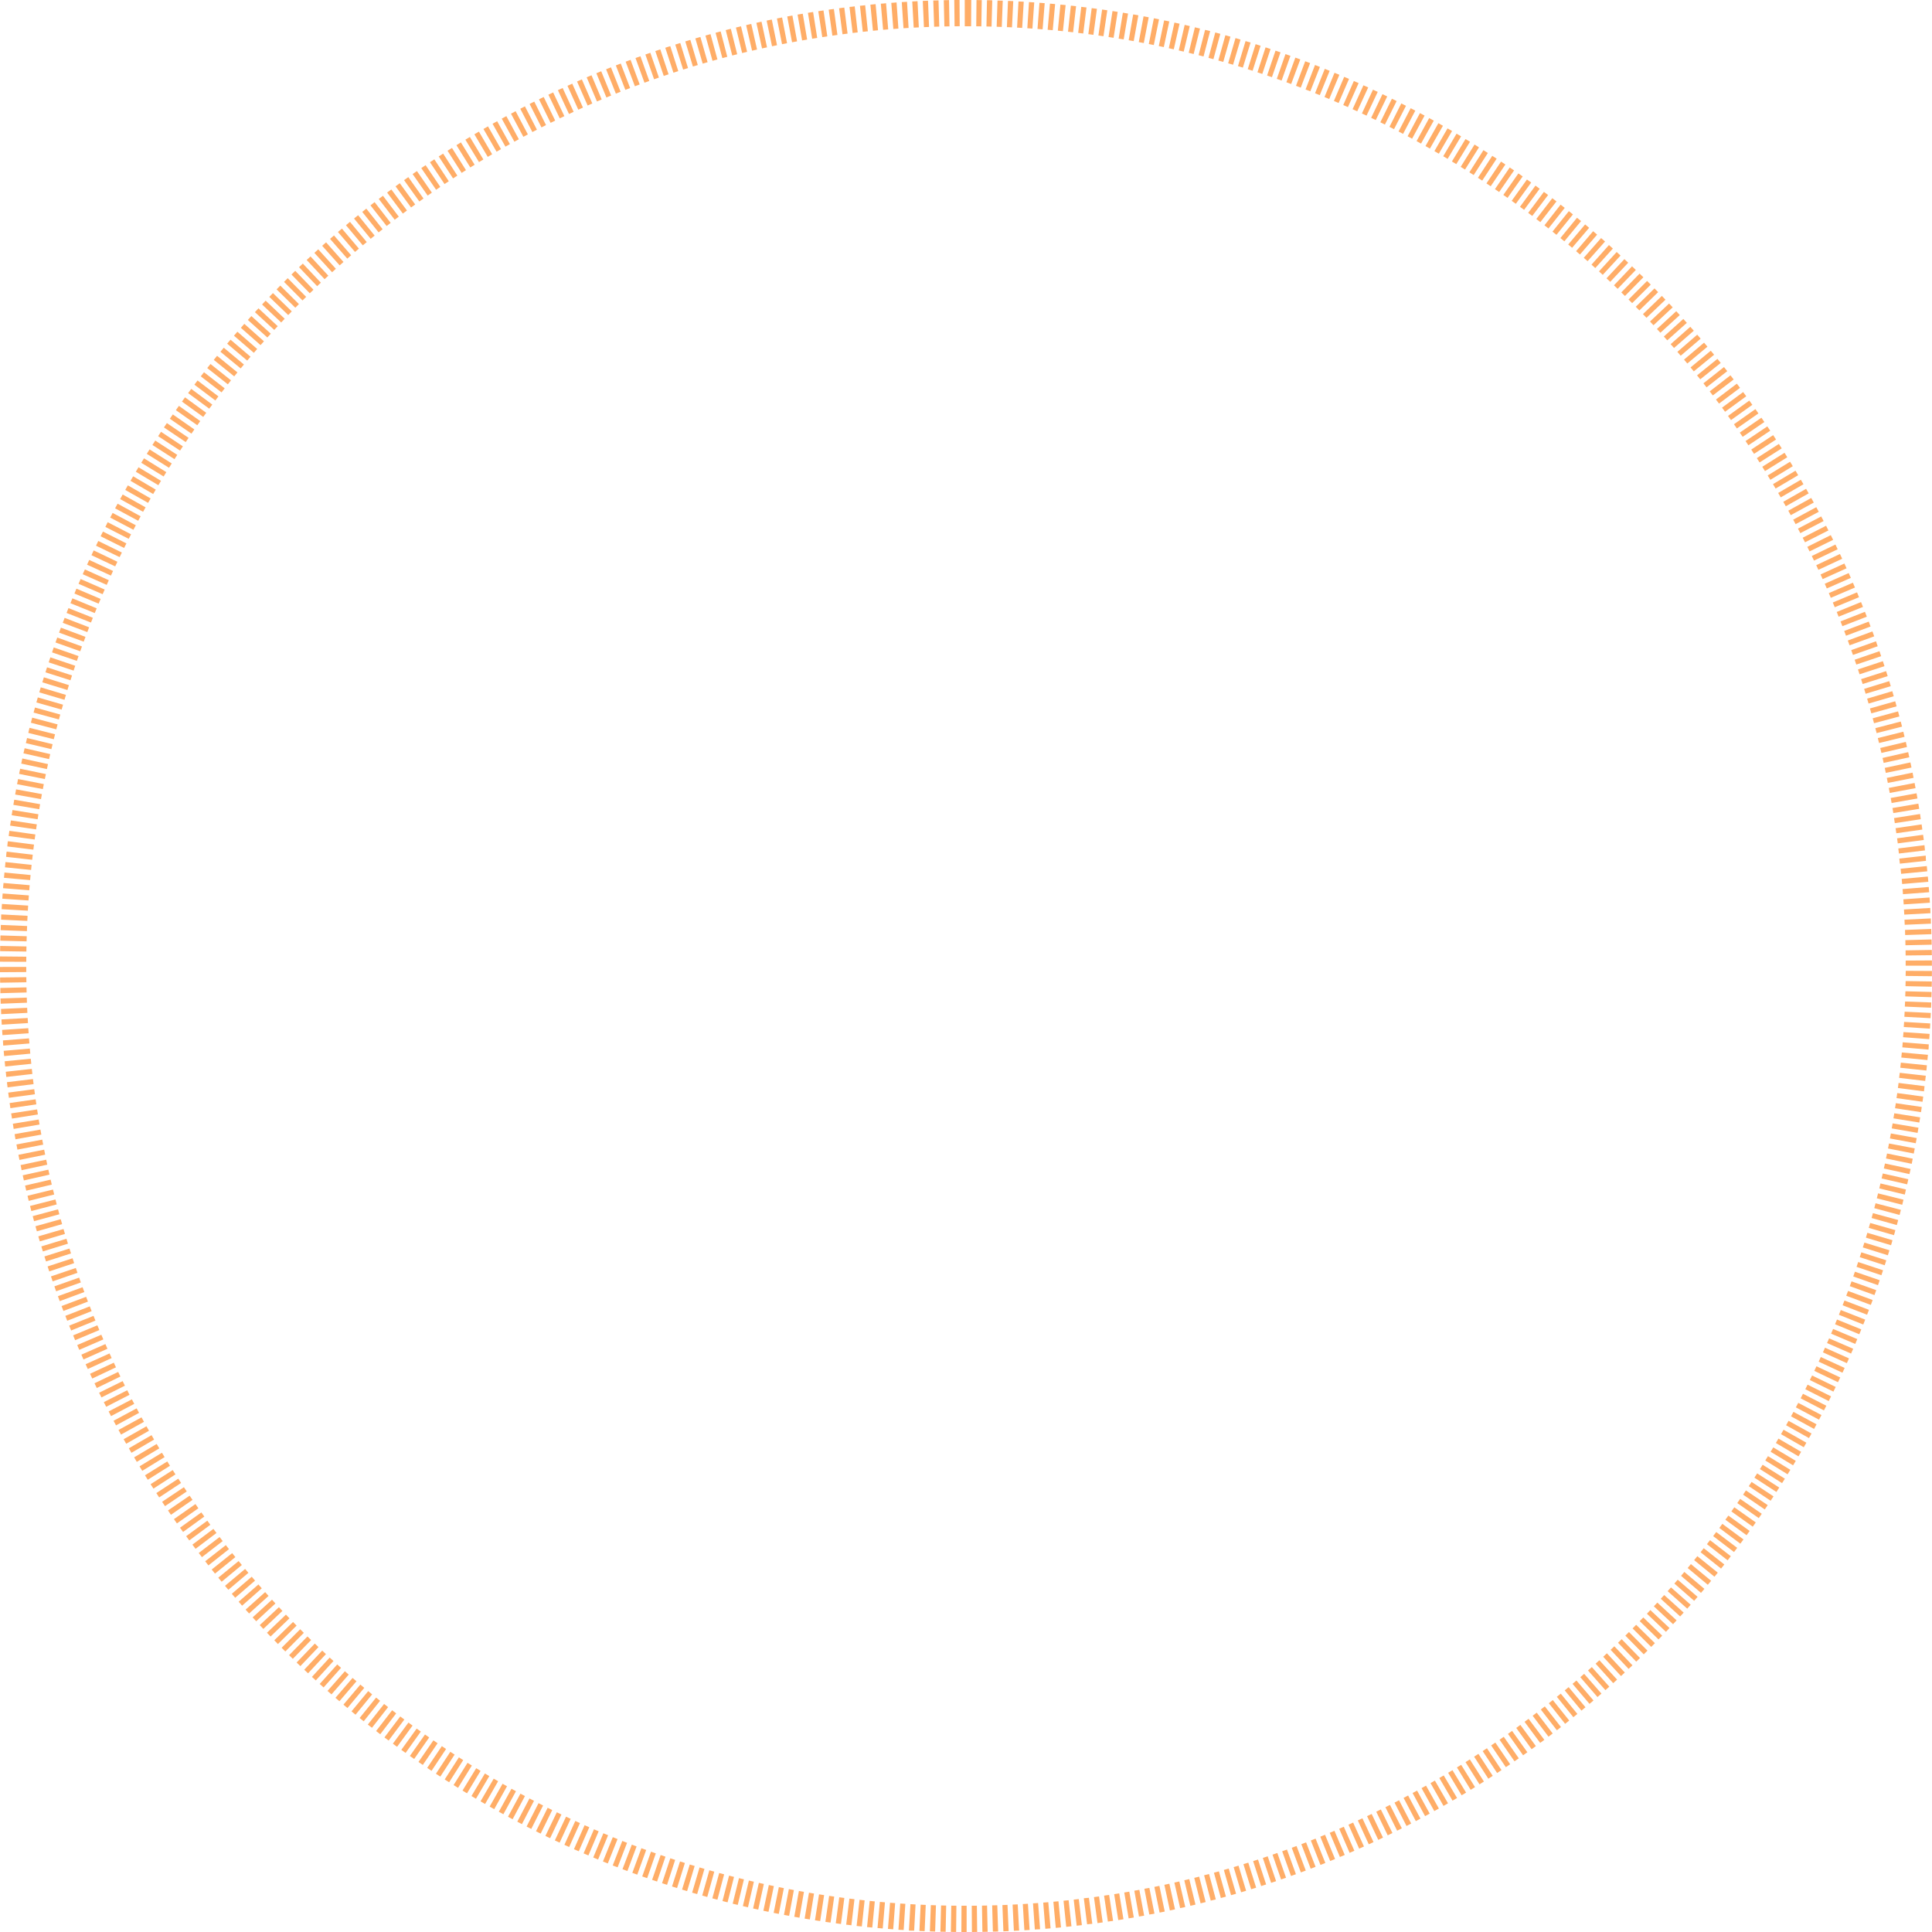 <svg xmlns="http://www.w3.org/2000/svg" width="368" height="368" viewBox="0 0 368 368">
  <path id="Outline" d="M184,0h.6l.4,0-.027,5L184,5V0Zm2,.011.859.011h.044l.1,0-.08,5-.973-.013Zm2,.032.113,0h.022l.078,0h.024l.067,0,.145,0h.192L189,.067l-.133,5-.973-.023ZM190,.1l.182.006.054,0L191,.131l-.187,5-.973-.034Zm2,.075.1,0h.052l.063,0L193,.216l-.241,4.994-.97-.044Zm2,.1.708.039.051,0L195,.323,194.7,5.315l-.973-.055L194,.267Zm2,.118.769.051.052,0,.176.012-.348,4.988-.97-.065Zm1.993.139.186.014.057,0,.755.059-.4,4.984-.972-.076Zm2,.161.09.008.051,0h0l.433.038h0l.068.006h0l.342.031-.456,4.979-.969-.086Zm1.99.182.492.048.042,0,.018,0,.284.029h.008l.051.005.033,0h.011l.056.006L202.46,5.94l-.969-.1Zm1.991.2.246.027h.013l.044,0,.691.077L204.4,6.149l-.967-.107Zm1.986.225h0l.791.1.032,0,.016,0,.15.019-.617,4.962-.965-.117Zm1.985.247.74.1.02,0,.04.005.193.026-.671,4.955-.965-.128Zm1.982.268.988.142L210.182,6.9l-.962-.138Zm1.978.29.37.057h0l.617.1-.779,4.939-.962-.149Zm1.977.312.955.159.031.005-.833,4.93-.959-.159Zm1.97.333.01,0,.033.006.027,0,.045.008.014,0,.055.01h0l.307.054h0l.059.01h0l.43.077-.886,4.921-.959-.17.859-4.926Zm1.97.355h.006l.035.007.758.143.183.035-.94,4.911-.955-.18Zm1.963.376.053.01.928.186-.993,4.9-.955-.191Zm1.962.4.322.067.012,0,.053.011.021,0,.04.009.031.007.027.006.043.009h0l.426.091-1.047,4.889-.952-.2,1.02-4.895Zm1.955.419.976.217-1.1,4.877-.949-.211Zm1.952.44.225.052.029.007h.006l.535.126.177.042-1.154,4.865-.947-.222Zm1.946.461.764.187.038.009.012,0,.156.039-1.207,4.852-.943-.232Zm1.941.483.288.073.019,0,.03.008.041.011.018,0,.051.013.013,0,.059.015h.005l.064.016h0l.063.016h.006l.041.01.267.069-1.26,4.839-.942-.243Zm1.936.5.344.092.022.006.037.01.028.008.033.009.034.009.028.008.038.01.026.007.043.012.021.006.311.084-1.313,4.825-.938-.253Zm1.929.525.424.119.539.152-1.366,4.81-.937-.263Zm1.925.547.117.034.006,0,.038.011.047.014h0l.748.219-1.418,4.795-.933-.273Zm1.917.567.225.068.024.007.031.009.038.012.023.007.045.014.019.006.052.016.011,0,.2.06.015,0,.05.015.017.005.049.015.015,0,.056.017.005,0,.084.026-1.471,4.779-.931-.284Zm1.913.589.84.266.113.036-1.523,4.762-.927-.294,1.5-4.771Zm1.9.609.165.054.785.259-1.575,4.745-.924-.3Zm1.9.63.189.064.027.009.029.01.045.015.01,0,.289.1h0l.016.005.338.116L242.272,14.7l-.921-.314,1.6-4.737Zm1.891.651.3.105.022.008.039.014.032.011.029.01.035.013.027.009.037.013.024.009.038.013.026.009.036.013.027.01.035.012.02.007.153.054.006,0,.058.021-1.679,4.71-.917-.324,1.653-4.719Zm1.884.672.129.047.04.014.012,0,.758.278L245.937,16l-.914-.334Zm1.876.692.025.009.029.011.021.008.588.222.04.015h0l.23.087-1.781,4.672-.909-.344Zm1.869.713.031.012.565.22.024.01.034.013.033.013.028.011.034.013.038.015.018.007.128.051-1.832,4.652-.906-.354Zm1.861.733.195.078.732.3-1.883,4.632-.9-.364Zm1.852.753.072.03.036.015.009,0,.806.336-1.934,4.611-.9-.374Zm1.845.774.361.154.008,0,.048.021.026.011.029.013.038.016.017.007.045.019.009,0,.05.022h0l.055.024.231.1-1.984,4.589-.894-.383,1.959-4.6Zm1.835.793h0l.009,0,.054.024.006,0,.627.277.029.013.023.01.164.073L256.747,20.4l-.89-.393Zm1.828.814.333.151.01,0,.022.01.043.019.012.005.052.024.01,0,.049.022.019.009.038.017.028.013.022.01.272.125L258.52,21.2l-.885-.4Zm1.817.833.81.379.007,0,.051.024.019.009.02.009-2.133,4.522-.881-.413,2.109-4.534Zm1.81.854.161.077.019.009.032.015.043.02.012.006.635.306-2.183,4.5q-.437-.212-.876-.422Zm1.8.873.339.167.487.242.017.009h0l.052.026-2.232,4.474-.872-.432Zm1.79.893.17.086.025.013.033.017.033.017.025.012.035.018.023.011.036.018.023.012.034.017.026.013.032.016.028.014.03.015.03.015.029.015.057.029.015.008.043.022.027.014.032.017.029.015.028.015.033.017.014.007-2.28,4.45q-.433-.222-.867-.441l2.256-4.462Zm1.78.912.561.292h0l.06.032h0l.262.138-2.329,4.425q-.43-.226-.862-.451Zm1.77.932.6.321.016.009.033.018.037.02.017.009.054.029h0l.124.067-2.377,4.4q-.428-.231-.857-.46Zm1.76.951.582.32,0,0,.29.16-2.425,4.373q-.425-.236-.852-.469l2.4-4.386Zm1.749.97.079.045.631.356.16.091L272.367,28.3q-.423-.241-.847-.479Zm1.739.989c.291.168.575.332.865.5l-2.519,4.319q-.42-.245-.841-.488l2.5-4.333Zm1.727,1.008.366.217.007,0,.026.015.462.275-2.566,4.291q-.418-.25-.837-.5l2.543-4.305Zm1.717,1.027.431.262L280,27l-2.612,4.263q-.415-.254-.831-.506l2.589-4.277Zm1.705,1.045.053.033h0l.05.031.02.013.032.02.23.143,0,0,.051.032.016.01.039.024.022.014.028.018.035.022.011.007.259.162-2.659,4.235q-.412-.259-.826-.515Zm1.694,1.064.149.1.693.443-2.7,4.205q-.409-.263-.82-.524l2.682-4.22Zm1.682,1.082h0q.418.272.835.547l-2.75,4.176q-.406-.268-.814-.533Zm1.671,1.1.207.138h0l.04.027.022.015.026.017.038.025.013.009.048.032.006,0,.429.289-2.8,4.146q-.4-.272-.808-.542Zm1.658,1.118.618.423h0l.034.023.028.019.015.01.129.089-2.84,4.115q-.4-.276-.8-.551Zm1.646,1.136.062.043.012.008.039.028.026.018.024.017.035.024.016.011.041.029.006,0,.559.393-2.884,4.084q-.4-.281-.8-.559Zm1.634,1.154,0,0q.4.289.807.58l-2.928,4.053q-.394-.285-.79-.568Zm1.621,1.172.515.377.014.01.038.028.019.014.034.025.022.016.031.023.023.017.029.021.025.019.031.023.02.015.005,0-2.972,4.021q-.391-.289-.784-.576l2.95-4.037Zm1.608,1.189.237.177.007,0,.047.036.007.005.052.039.023.017.03.023.024.018.029.022.022.016.035.026.013.01.047.035h0l.225.17-3.016,3.988q-.388-.293-.778-.585l2.994-4Zm1.6,1.206.489.375.012.009.035.027.021.016.027.021.029.022.022.017.042.032.006,0,.111.085L293.4,42.31q-.385-.3-.771-.593Zm1.582,1.223.022.017.017.014.014.011.733.576-3.1,3.922q-.381-.3-.765-.6Zm1.569,1.24.341.273h0l.044.036.006,0,.388.313-3.143,3.888q-.378-.306-.758-.61Zm1.555,1.257q.388.317.772.635l-3.185,3.854q-.375-.31-.752-.618Zm1.542,1.274.088.074.677.569L299.452,47.2q-.372-.314-.745-.626Zm1.528,1.291.671.576.088.076-3.268,3.784q-.368-.318-.738-.634Zm1.514,1.307.005,0q.359.314.717.629l.03.026L302.4,49.747q-.365-.322-.731-.642Zm1.5,1.324.218.2.526.473-3.349,3.713q-.361-.326-.724-.65l3.329-3.731ZM307.939,48l.236.215.008.008.041.038.01.009.042.038.006.005.047.043h0l.347.319-3.389,3.676q-.358-.33-.717-.658Zm1.471,1.356q.366.341.73.684l-3.428,3.64q-.354-.334-.71-.665Zm1.456,1.371c.229.218.448.427.675.646l.047.045-3.467,3.6q-.35-.337-.7-.673l3.448-3.621Zm1.441,1.387.015.015.024.023c.214.208.421.411.634.62l.042.041-3.506,3.565q-.347-.341-.7-.68Zm1.426,1.4.195.194.034.034h0l.144.144,0,0,.045.045,0,0,.04.04.011.011.033.033.017.017.02.02.161.162-3.545,3.527q-.343-.345-.688-.688Zm1.411,1.418.029.029.007.007.041.041.007.007.039.04.008.009.047.048.007.007.039.04.012.012.035.036.011.012.036.036.011.012.038.039.007.007.042.042.005.005.044.045,0,0,.047.048h0l.143.147.017.018.023.024-3.582,3.488q-.339-.349-.681-.7Zm1.4,1.433q.347.36.692.722l-3.62,3.449q-.336-.352-.673-.7Zm1.38,1.448.106.113.526.561.011.012.011.012.029.031-3.657,3.41q-.332-.356-.665-.71Zm1.364,1.463.2.222.01.011.017.018.407.444.038.042-3.693,3.37q-.328-.359-.658-.717Zm1.348,1.477q.335.371.668.744l-3.73,3.33q-.324-.363-.65-.724Zm1.332,1.492q.331.375.66.751l-3.766,3.29q-.32-.366-.642-.731l3.748-3.31Zm1.316,1.506.025.029.014.016.008.009.275.319.011.012.026.03.03.035.008.009.255.3-3.8,3.249q-.316-.37-.634-.738Zm1.3,1.52.141.167.027.032h0l.4.473.016.019.024.029.028.033.01.012-3.836,3.207q-.312-.373-.626-.745Zm1.283,1.534.112.136.008.01.015.018.031.037,0,0,.041.05h0l.424.516-3.87,3.166q-.308-.377-.618-.751Zm1.266,1.548.512.635.01.013.03.037.022.028.017.022.024.03.011.014-3.9,3.124q-.3-.38-.61-.758Zm1.25,1.562.187.236.011.014.023.029.024.03.013.017.033.042.006.008.039.05,0,0,.038.048.006.008.031.04.012.015.01.013.184.234-3.938,3.081q-.3-.383-.6-.764Zm1.232,1.575.376.488h0l.03.039.2.266-3.971,3.038q-.3-.386-.593-.771l3.954-3.06Zm1.216,1.589.12.158.017.023.019.025.029.038.006.008.336.447h0l.033.044.008.01.027.036.007.009-4,3q-.291-.389-.585-.777Zm1.2,1.6.157.213.026.036,0,0,.285.388.016.022.01.014.094.128-4.036,2.952q-.287-.393-.577-.784ZM333.2,76.3l0,0,.021.028.014.02.035.049h0q.256.355.51.711l-4.068,2.908q-.283-.4-.568-.79Zm1.163,1.627.142.2.005.008.03.042.012.016.024.034.018.026.019.028.024.034.014.02.023.033.034.049.017.024.019.028.018.026.02.028.019.027.018.026.02.029.016.023.027.038.008.012.047.068-4.1,2.864q-.279-.4-.559-.8Zm1.146,1.64.312.453.008.012.017.025.022.032.014.02.024.034.017.025.017.025.028.04,0,0,.1.153-4.13,2.819q-.274-.4-.551-.8Zm1.128,1.652.01.015.009.014.033.049v0l.037.055v0l.037.055v0l.031.046.01.014.016.024.354.529.015.023-4.16,2.774q-.27-.4-.542-.808Zm1.11,1.664.065.1.016.024.017.026.027.04.009.014.029.043.009.014h0l.375.574-4.19,2.729q-.266-.408-.533-.814Zm1.091,1.676q.271.42.539.842l-4.219,2.683q-.261-.41-.524-.819Zm1.073,1.688.032.051.178.285,0,.005.03.048.011.017.021.034.018.028.014.023.021.034.011.017.025.039.006.01.027.044.132.213-4.248,2.637q-.257-.413-.515-.825Zm1.055,1.7c.13.212.257.42.386.633l.134.221-4.276,2.591q-.252-.416-.506-.83ZM342,89.654l.073.122.006.01.02.034q.207.346.412.693l-4.3,2.544q-.248-.419-.5-.836Zm1.018,1.722c.14.24.28.482.419.722l.019.034h0l.062.108-4.332,2.5q-.243-.421-.488-.841l4.318-2.521Zm1,1.732q.215.377.428.756l.065.115-4.359,2.45q-.238-.424-.479-.847Zm.98,1.744q.242.437.483.875l-4.385,2.4q-.234-.426-.469-.851Zm.961,1.753c.16.3.315.584.473.881l-4.411,2.354q-.229-.429-.46-.857Zm.942,1.765.068.13,0,.006.026.05.009.017.019.036.015.029.012.022.021.04,0,0,.172.329h0l.025.048.008.016.018.034.023.045,0,0,.039.074-4.436,2.306q-.224-.432-.451-.862Zm.922,1.774.214.418.02.04,0,.006.172.34.044.087-4.461,2.258q-.22-.434-.442-.867Zm.9,1.785.012.025.014.027.01.02q.205.411.408.824l-4.486,2.209q-.215-.436-.432-.872l4.474-2.233Zm.883,1.794.151.311,0,.008.018.037.017.036h0l.243.507-4.51,2.16q-.21-.439-.422-.876Zm.864,1.8c.142.3.285.605.425.906l-4.533,2.11q-.205-.441-.413-.881Zm.844,1.813.032.07c.126.275.257.564.382.84l-4.556,2.061q-.2-.443-.4-.885Zm.824,1.822.088.2v0l.021.047.014.031.007.017q.137.31.274.62l-4.578,2.011q-.2-.446-.394-.89l4.567-2.036Zm.8,1.832.04.094,0,.005.018.043.013.029,0,.008q.16.37.318.741l-4.6,1.96q-.191-.447-.384-.893Zm.784,1.839.119.285,0,.006.02.049.007.016.018.043.007.017.018.044,0,.007.189.457-4.621,1.91q-.186-.45-.374-.9Zm.764,1.849.069.171.006.015.017.042.01.026.016.04.022.054.009.022.016.04.01.025.016.039.008.021.017.043.007.018.021.052,0,.006.126.314-4.641,1.859q-.181-.451-.364-.9Zm.743,1.856,0,.008c.107.272.215.548.321.821l.04.1-4.661,1.809q-.176-.454-.354-.906Zm.724,1.866.127.334.006.017,0,.012.021.055h0l.194.515-4.681,1.757q-.171-.455-.344-.909Zm.7,1.871q.139.375.276.751l.008.023.009.026.051.139-4.7,1.706q-.166-.457-.334-.913Zm.683,1.881.008.023.007.021.013.035.011.032.008.024.014.041,0,.012.024.068.014.04.007.02.017.048,0,.008.021.06v0l.18.51-4.718,1.654q-.161-.459-.324-.917Zm.661,1.887.066.193.013.039,0,.008.157.459.011.031.005.016.068.2-4.736,1.6q-.156-.461-.314-.92l4.727-1.628Zm.641,1.895.082.249.007.021.011.032q.107.324.213.649l-4.753,1.551q-.151-.463-.3-.924l4.745-1.577Zm.62,1.9.056.176.008.025.01.032c.077.241.152.478.228.72l-4.77,1.5q-.146-.464-.294-.927Zm.6,1.908q.089.289.177.578l.01.034,0,.014.1.332-4.786,1.446q-.141-.466-.284-.931Zm.579,1.915.018.062c.089.3.176.6.263.9l-4.8,1.394q-.135-.467-.273-.933Zm.557,1.92c.069.244.136.481.2.726l.066.238-4.817,1.341q-.131-.469-.264-.937Zm.537,1.928c.078.285.153.563.229.849l.012.046,0,.011.016.059-4.831,1.288q-.125-.47-.253-.938l4.824-1.314Zm.515,1.932q.126.484.25.969l-4.845,1.235q-.12-.472-.243-.942Zm.494,1.94.013.052,0,.014.01.041.007.027.009.037.007.028.009.038.005.021q.08.321.158.643l0,.012,0,.007.013.052-4.858,1.182q-.115-.472-.232-.943Zm.472,1.942q.064.27.127.54l0,.01.01.044.006.024.009.04.005.023.011.045,0,.01.055.238-4.871,1.129q-.11-.474-.222-.947Zm.452,1.95.054.239,0,.019.008.036c.051.227.1.454.151.681l-4.883,1.075q-.1-.475-.212-.949Zm.43,1.952v0l0,.02c.067.315.136.64.2.956l-4.894,1.022q-.1-.476-.2-.952Zm.409,1.958.044.215,0,.02,0,.023q.073.361.144.722l-4.905.968q-.094-.478-.191-.955l4.9-1Zm.387,1.962,0,.009.008.04,0,.02.01.05v.007l.081.426h0l.011.057,0,.013.009.046.01.051,0,.01.047.253-4.916.915q-.089-.478-.18-.955Zm.366,1.966q.089.492.175.986l-4.925.861q-.084-.48-.17-.959Zm.345,1.971q.083.492.164.986l-4.934.807q-.078-.48-.159-.959Zm.323,1.973.043.271,0,.026,0,.026.045.289,0,.01.007.043,0,.031,0,.026.009.056v.005l.032.206-4.943.753q-.073-.481-.149-.962l4.939-.78Zm.3,1.979.057.392.007.052v.007l.009.066v0l.01.069v0l.009.064,0,.011.007.052,0,.022,0,.016.033.234-4.951.7q-.068-.481-.139-.961Zm.28,1.978c.045.329.089.662.132.992l-4.958.646q-.063-.483-.128-.965Zm.259,1.985.034.273,0,.028,0,.024.027.222,0,.013,0,.038,0,.037,0,.022.007.061h0l.033.272-4.965.592q-.058-.483-.118-.965l4.962-.619Zm.237,1.984.007.058,0,.014.005.048,0,.026,0,.039.007.065,0,.017.006.05,0,.029,0,.038,0,.033,0,.032,0,.038,0,.027,0,.041,0,.02.018.164v.008l0,.044,0,.024,0,.036,0,.038,0,.025.007.061h0l0,.019-4.971.538q-.052-.484-.107-.967Zm.215,1.989,0,.028,0,.042v.005c.022.217.043.424.065.642v.014l0,.04.022.226-4.977.484q-.047-.485-.1-.969Zm.194,1.99c.03.327.06.668.089,1l-4.981.43q-.042-.485-.086-.969l4.979-.457Zm.172,1.992c.027.334.053.664.078,1l-4.986.376q-.037-.486-.076-.972Zm.151,2c.012.165.023.334.034.5s.022.332.033.5l-4.99.323q-.031-.485-.065-.97l4.988-.35Zm.129,1.995.014.235v.021l0,.028,0,.051v.01c.013.22.025.435.036.655l-4.993.269q-.026-.487-.055-.973Zm.108,2c.005.11.01.208.015.318v.027l0,.04v.032l0,.038v.028l0,.059v0c.007.153.013.3.02.451l-5,.215q-.021-.485-.044-.97l4.994-.242Zm.086,2c.013.332.024.667.035,1l-5,.162q-.016-.487-.034-.973l5-.189Zm.065,2c.007.253.013.5.019.751q0,.124.006.249l-5,.108q-.011-.487-.024-.973l5-.135Zm.043,2q.008.5.014,1l-5,.055q-.005-.487-.013-.973Zm.022,2c0,.334,0,.667,0,1l-5,0q0-.488,0-.975l5-.028Zm-5,1.979,5,.025c0,.05,0,.109,0,.159,0,.008,0,.016,0,.025v.017q0,.4-.007.8l-5-.052Q363,185.4,363,184.917Zm-.02,1.948,5,.078v.082q-.005.325-.012.65v.044q0,.111,0,.222l-5-.105Q362.97,187.351,362.978,186.864Zm-.041,1.944,5,.132q-.011.405-.023.81v.048l0,.143-5-.159Q362.924,189.3,362.937,188.808Zm-.062,1.948,5,.185c-.009.246-.019.489-.029.735q-.005.132-.011.264l-5-.212Q362.857,191.242,362.875,190.756Zm-.082,1.942,4.994.239q-.022.466-.047.932v.016l0,.034v.018l-4.993-.266Q362.769,193.185,362.792,192.7Zm-.1,1.946,4.991.293-.006.1,0,.037v.015q-.025.422-.052.843l-4.99-.319Q362.66,195.13,362.689,194.644Zm-.124,1.941,4.988.346,0,.052v.026q-.025.361-.052.722l-.015.2-4.986-.373Q362.531,197.07,362.565,196.585Zm-.145,1.941,4.984.4c-.009.109-.017.209-.026.318l0,.037,0,.025,0,.048v.017l0,.048v.017l0,.049v.012l-.015.173v0l-.021.249-4.982-.427Q362.38,199.012,362.419,198.526Zm-.166,1.939,4.979.454q-.045.5-.093.994l-4.977-.481Q362.209,200.949,362.253,200.465Zm-.187,1.936,4.974.508q-.051.5-.1,1l-4.971-.535Q362.017,202.886,362.066,202.4Zm-.208,1.936,4.968.562-.028.243c-.028.247-.058.5-.087.749l-4.965-.589Q361.8,204.82,361.858,204.337Zm-.229,1.93,4.962.616-.041.329,0,.022,0,.036-.005.041,0,.017-.007.052h0l-.019.147-.006.05v0l-.038.295-4.959-.642Q361.569,206.751,361.629,206.267Zm-.25,1.932,4.955.669-.015.11,0,.027,0,.02c-.037.275-.077.559-.115.833l-4.951-.7Q361.314,208.681,361.379,208.2Zm-.271,1.925,4.947.723,0,.013,0,.031-.009.058h0c-.044.3-.087.589-.132.887l-4.943-.75Q361.038,210.606,361.108,210.124Zm-.292,1.925,4.939.777q-.078.494-.158.988l-4.935-.8Q360.74,212.53,360.816,212.049Zm-.313,1.92,4.93.831q-.083.493-.169.985l-4.926-.858Q360.422,214.448,360.5,213.968Zm-.334,1.917,4.921.885-.014.079,0,.019-.007.038-.008.044,0,.01q-.055.3-.111.607l-.035.187-4.916-.911Q360.083,216.364,360.169,215.885Zm-.355,1.913,4.911.938c-.036.188-.074.386-.111.573l-.007.034,0,.012-.071.361-4.906-.965Q359.723,218.275,359.815,217.8Zm-.375,1.908,4.9.992-.087.428v0l-.012.057v.006l-.011.056v.007l-.011.055,0,.01-.011.052-.064.307-4.9-1.019Q359.343,220.184,359.439,219.706Zm-.4,1.905,4.889,1.045q-.082.382-.165.764l-.009.042h0l-.037.17-4.884-1.072Q358.941,222.087,359.043,221.612Zm-.417,1.9,4.878,1.1c-.071.314-.143.631-.215.943v0l-.007.03-4.872-1.126Q358.519,223.986,358.626,223.51Zm-.438,1.9,4.865,1.152-.085.358,0,.01-.011.046,0,.02-.01.041-.006.024-.01.042,0,.018-.012.049h0l-.088.363-4.859-1.179Q358.076,225.88,358.188,225.407Zm-.458,1.889,4.853,1.205c-.06.242-.119.477-.18.719l0,.007,0,.016-.058.228-4.846-1.232Q357.612,227.769,357.73,227.3Zm-.48,1.887,4.839,1.258-.131.5-.006.024-.009.034-.011.042,0,.013-.073.275-.007.026,0,.018-.01.037L357,230.123Q357.128,229.654,357.25,229.183Zm-.5,1.879,4.825,1.311-.135.5v0l-.018.065v0l-.11.4L356.493,232Q356.623,231.531,356.75,231.062Zm-.521,1.875,4.81,1.364-.067.237,0,.009-.012.044-.012.042,0,.015c-.058.2-.117.41-.177.614l-4.8-1.39Q356.1,233.4,356.23,232.937Zm-.541,1.868,4.8,1.417-.054.184-.013.044,0,.016-.016.055v0l-.017.059h0l-.018.059v0l-.017.058,0,.008-.015.051-.126.42-4.787-1.443Q355.551,235.271,355.689,234.805Zm-.561,1.863,4.779,1.469q-.147.478-.3.955l-4.771-1.5Q354.984,237.133,355.128,236.668Zm-.582,1.856,4.763,1.521-.044.138-.011.034,0,.012q-.123.383-.247.766l-4.755-1.547Q354.4,238.987,354.546,238.524Zm-.6,1.849,4.746,1.573q-.157.475-.317.949l-4.737-1.6Q353.791,240.835,353.944,240.373Zm-.622,1.844,4.728,1.625-.04.118c-.094.272-.192.555-.287.827L353,243.135Q353.163,242.677,353.321,242.217Zm-.642,1.835,4.71,1.677-.051.143,0,.011-.013.038-.161.449-.006.018-.01.029-.092.255-4.7-1.7Q352.516,244.511,352.679,244.052Zm-.663,1.83,4.692,1.729-.011.03q-.12.324-.24.648l-.1.259-4.682-1.754Q351.848,246.338,352.016,245.882Zm-.682,1.821,4.672,1.78-.022.058h0l-.018.047-.011.03-.009.025c-.1.262-.2.511-.3.773l-4.663-1.805Q351.161,248.157,351.334,247.7Zm-.7,1.815,4.653,1.831-.053.136c-.105.267-.209.528-.315.794l-4.643-1.856Q350.453,249.97,350.632,249.518Zm-.722,1.806,4.632,1.882-.032.078-.01.025-.01.024q-.163.4-.328.8l-4.622-1.907Q349.727,251.774,349.91,251.323Zm-.742,1.8,4.612,1.932q-.193.461-.389.921l-4.6-1.957Q348.979,253.571,349.167,253.122Zm-.761,1.79,4.59,1.983q-.2.459-.4.917l-4.579-2.008Q348.213,255.358,348.406,254.912Zm-.781,1.782,4.568,2.033-.1.231,0,.008-.023.052-.012.026-.015.033-.014.031-.013.03-.014.031-.012.027-.016.035-.011.024-.016.036-.01.022-.019.042,0,0-.127.282-4.557-2.058Q347.427,257.138,347.625,256.694Zm-.8,1.773,4.546,2.082-.13.284h0q-.144.312-.288.623l-4.534-2.107Q346.622,258.908,346.824,258.467Zm-.82,1.764,4.523,2.132q-.213.453-.429.9l-4.511-2.157Q345.8,260.671,346,260.231Zm-.839,1.755,4.5,2.181-.026.053-.02.04-.007.015-.089.182-.011.023-.015.031-.023.046,0,0-.247.5-4.487-2.206Q344.953,262.424,345.165,261.986Zm-.858,1.746,4.475,2.23-.183.367-.007.014-.016.032-.156.311,0,.006-.018.036-.065.129-4.463-2.255Q344.09,264.167,344.307,263.732Zm-.877,1.737,4.45,2.279q-.17.332-.341.662l-.006.013-.019.037-.025.049h0l-.066.126-4.438-2.3Q343.208,265.9,343.43,265.468Zm-.9,1.726,4.425,2.327-.005.01-.024.045h0q-.218.415-.439.828l-4.413-2.351Q342.307,267.625,342.534,267.195Zm-.915,1.717,4.4,2.375-.268.494,0,.005-.024.045-.182.334-4.387-2.4Q341.388,269.34,341.619,268.912Zm-.933,1.706,4.374,2.423-.151.272,0,0-.028.05,0,.007-.027.049v0l-.274.49-4.36-2.447Q340.45,271.044,340.685,270.618Zm-.952,1.7,4.347,2.471-.075.132-.008.014-.019.033-.019.033-.009.016-.025.043,0,0-.06.106-.28.488-4.333-2.494Q339.493,272.739,339.733,272.316Zm-.97,1.686,4.32,2.518q-.252.432-.506.863l-4.306-2.541Q338.518,274.422,338.763,274Zm-.989,1.676,4.292,2.565-.236.393-.006.01-.024.039-.019.031-.01.017-.211.35-.01.016-4.278-2.588Q337.524,276.1,337.774,275.677Zm-1.007,1.665,4.264,2.611-.1.157-.282.457-.146.237-4.25-2.634Q336.513,277.757,336.767,277.342ZM335.742,279l4.235,2.657-.394.625-.008.012-.013.021-.119.187-4.221-2.68Q335.483,279.408,335.742,279Zm-1.043,1.642,4.206,2.7-.367.569-.007.011-.023.036-.013.02-.023.035-.012.018-.026.04-.007.011-.065.1-4.192-2.726Q334.436,281.048,334.7,280.638Zm-1.061,1.631,4.177,2.749-.081.123-.012.017-.021.032-.018.027-.015.022-.024.036-.008.012-.028.042,0,0-.344.518-4.162-2.771Q333.37,282.676,333.638,282.27Zm-1.078,1.62,4.147,2.794-.417.617-.008.012-.023.034-.03.044,0,0-.081.118-4.131-2.816Q332.288,284.293,332.559,283.889Zm-1.1,1.608,4.116,2.839-.25.362-.32.46-4.1-2.861Q331.187,285.9,331.463,285.5Zm-1.113,1.6,4.085,2.883-.072.1,0,.005-.03.042-.237.334h0l-.038.054,0,0-.2.274-4.069-2.905Q330.07,287.49,330.35,287.093Zm-1.13,1.583,4.054,2.927c-.2.271-.391.539-.588.809l-4.038-2.949Q328.935,289.071,329.22,288.676Zm-1.148,1.572,4.022,2.971-.117.158-.035.047v0l-.443.6-4.005-2.993Q327.783,290.639,328.072,290.248Zm-1.164,1.559,3.989,3.014-.01.013-.133.175-.01.013-.018.023-.026.034-.008.011-.4.527-3.973-3.036Q326.614,292.195,326.907,291.806Zm-1.182,1.546,3.956,3.057-.2.263,0,0-.038.049-.007.008-.038.049v0l-.324.416-3.94-3.079Q325.428,293.738,325.726,293.353Zm-1.2,1.533,3.923,3.1-.385.486-.237.3-3.906-3.121Q324.226,295.268,324.528,294.886Zm-1.215,1.52,3.889,3.142-.211.26-.008.01-.027.033-.027.033-.006.007-.344.423-.008.01-3.872-3.163Q323.007,296.785,323.313,296.406Zm-1.231,1.507,3.855,3.184c-.19.231-.378.457-.57.686l0,0-.041.049,0,0-.022.027-3.838-3.2Q321.772,298.288,322.082,297.913Zm-1.247,1.494,3.82,3.226-.007.009-.15.178-.006.007-.033.039-.01.011-.029.034-.017.02-.023.027-.031.036-.008.009-.335.393-3.8-3.246Q320.521,299.779,320.834,299.407Zm-1.263,1.48,3.785,3.267q-.327.379-.655.755l-3.768-3.287Q319.253,301.255,319.571,300.887Zm-1.279,1.466,3.75,3.307q-.309.35-.619.7l0,0-.038.043,0,0-3.732-3.328Q317.97,302.718,318.292,302.353Zm-1.3,1.452,3.714,3.348-.045.05-.014.015-.03.033-.02.022-.023.025-.022.024-.024.026-.02.022-.025.027-.019.022-.027.029-.017.019-.029.032-.016.017-.034.038-.009.01-.044.048h0l-.045.05-.012.014-.031.034-.024.027-.019.02-.029.032-.013.014-.036.039,0,0-.04.044-3.7-3.368Q316.671,304.167,317,303.806Zm-1.311,1.438,3.677,3.388-.5.546-.006.006-.022.023-.029.031-.007.007-.112.12-3.659-3.407Q315.356,305.6,315.686,305.244Zm-1.326,1.424L318,310.1l-.019.02-.029.031,0,0-.4.428-.231.244-3.622-3.447Q314.026,307.023,314.36,306.668Zm-1.341,1.41,3.6,3.466-.481.5-.017.017-.026.026-.173.178-3.585-3.486Q312.681,308.429,313.018,308.078Zm-1.357,1.4,3.566,3.5-.21.213-.493.5-3.547-3.524Q311.321,309.82,311.662,309.473Zm-1.372,1.38,3.528,3.543q-.354.353-.711.7l-3.509-3.562Q309.945,311.2,310.29,310.854Zm-1.386,1.366,3.489,3.581-.484.469-.012.011-.013.013-.039.038h0l-.1.094,0,0-.042.041-.012.011-.015.014-3.47-3.6Q308.555,312.559,308.9,312.219Zm-1.4,1.35,3.45,3.619-.177.169-.009.008-.029.028-.032.031-.009.009-.3.28-.009.008-.038.036-.014.013-.039.036-.006.006-.068.064-3.431-3.637Q307.15,313.905,307.5,313.57Zm-1.416,1.335,3.411,3.656-.136.126,0,0-.038.036-.013.012-.031.029-.02.019-.025.024-.027.026-.019.018-.033.031-.015.014-.047.044h0l-.151.14,0,0-.171.158-3.391-3.674Q305.731,315.237,306.087,314.9Zm-1.43,1.32,3.371,3.692c-.234.213-.473.431-.708.643l-.032.029-3.351-3.711Q304.3,316.553,304.657,316.225Zm-1.444,1.3,3.331,3.729-.108.1h0l-.048.043-.007.006-.045.04-.006.006-.045.04-.006.005-.41.364h0l-.047.041-.008.007-.016.014-3.311-3.747Q302.85,317.853,303.213,317.529Zm-1.458,1.289,3.291,3.764c-.247.216-.507.442-.755.656l-3.27-3.782Q301.388,319.138,301.754,318.818Zm-1.472,1.273,3.25,3.8-.444.378-.318.27-3.229-3.817Q299.913,320.407,300.282,320.091Zm-1.486,1.257,3.209,3.835q-.383.321-.769.64l-3.188-3.852Q298.424,321.66,298.8,321.347Zm-1.5,1.241,3.167,3.869-.1.078h0l-.046.037,0,0-.043.035-.008.006-.042.035,0,0-.045.036,0,0-.043.035-.014.011-.035.029-.389.316-3.146-3.886Q296.921,322.9,297.3,322.588Zm-1.513,1.224,3.125,3.9-.117.094-.007.005-.046.037-.007.006-.046.036-.008.007-.552.438-3.1-3.92Q295.405,324.116,295.785,323.812Zm-1.526,1.208,3.082,3.937-.72.561,0,0-.036.028-.026.02h0l-3.061-3.953Q293.877,325.32,294.26,325.02Zm-1.539,1.191,3.04,3.97-.063.048-.027.021-.016.012-.69.525-3.018-3.986Q292.335,326.507,292.721,326.212Zm-1.551,1.175,3,4-.184.138,0,0-.039.029-.02.015-.014.011-.288.214,0,0-.047.035-.006,0-.046.034,0,0-.148.11-2.975-4.019Q290.78,327.678,291.17,327.386Zm-1.564,1.158,2.953,4.035-.132.1-.007.005-.037.027-.022.016-.016.012-.235.171-.008.006-.034.025-.028.02-.015.011-.274.2-2.931-4.051Q289.213,328.831,289.606,328.544Zm-1.577,1.141,2.909,4.067-.138.1,0,0-.042.03-.016.012-.032.023-.055.039-.018.013-.029.021-.025.018-.024.017-.031.022-.02.015-.039.028-.009.007-.331.234-2.887-4.082Q287.634,329.968,288.029,329.685Zm-1.588,1.123,2.865,4.1-.535.373-.02.014-.018.012-.248.171-2.843-4.113Q286.042,331.087,286.441,330.808Zm-1.6,1.106,2.82,4.129-.095.065h0l-.112.076-.022.015-.03.021-.037.025-.014.009-.044.03-.007,0-.049.033h0l-.413.28-2.8-4.144Q284.438,332.189,284.84,331.915ZM283.227,333,286,337.162c-.278.186-.554.369-.833.553l-2.753-4.174Q282.823,333.273,283.227,333Zm-1.625,1.071,2.73,4.189q-.419.273-.839.544l-2.707-4.2Q281.2,334.34,281.6,334.075Zm-1.635,1.053,2.684,4.218c-.273.174-.543.344-.816.517l-.014.009-.014.009-2.661-4.233Q279.557,335.389,279.967,335.128Zm-1.647,1.036,2.638,4.247-.244.151,0,0-.056.035h0l-.292.18-.008,0-.052.032,0,0-.053.033-.006,0-.054.033,0,0-.053.033-.006,0-.012.007-2.615-4.261Q277.907,336.42,278.32,336.164Zm-1.658,1.018,2.592,4.276-.1.063-.006,0-.044.026-.02.012-.033.02-.028.017-.027.017-.033.02-.024.014-.055.033-.02.012-.037.022-.022.013-.035.021-.021.013-.037.022-.018.011-.045.027-.008,0-.238.143-2.569-4.29Q276.246,337.433,276.662,337.181Zm-1.669,1,2.545,4.3-.028.017-.007,0-.036.021-.791.465-2.522-4.317Q274.574,338.429,274.992,338.181Zm-1.68.981,2.5,4.331-.455.261-.021.012-.025.015-.039.023,0,0-.245.14-.036.021,0,0-.039.022-2.475-4.345Q272.891,339.405,273.312,339.162Zm-1.691.963,2.451,4.358-.138.078-.511.285-.225.125-2.427-4.371Q271.2,340.364,271.622,340.125Zm-1.7.945,2.4,4.384c-.295.162-.582.318-.878.478l-2.38-4.4ZM268.21,342l2.356,4.41q-.441.236-.884.469l-2.332-4.423Q267.781,342.225,268.21,342Zm-1.721.907,2.307,4.436-.02.011-.035.018h0l-.326.169-.011.005-.04.021-.023.012-.032.017-.028.015-.029.015-.032.017-.027.014-.026.013-.036.018h0l-.222.114-2.283-4.448Zm-1.73.888,2.259,4.461-.012.006-.881.443-2.235-4.473Zm-1.741.87,2.21,4.485-.561.275h0l-.337.164-2.186-4.5Q262.581,344.876,263.017,344.661Zm-1.749.85,2.161,4.509-.9.43-2.136-4.521Zm-1.76.832,2.112,4.532-.3.14-.021.01-.029.013-.043.02,0,0-.443.2-.023.01-.024.011-.019.009-2.087-4.544Zm-1.767.812,2.062,4.555-.283.128-.63.282-2.037-4.566Zm-1.777.793,2.012,4.577-.2.089-.03.013-.008,0-.056.025,0,0-.125.055h0l-.062.027h0l-.052.023-.018.008-.032.014-.322.14-1.987-4.588Zm-1.784.773,1.962,4.6-.191.081-.025.01-.021.009-.684.289-1.937-4.61Zm-1.794.754,1.912,4.62-.787.324-.138.056-1.886-4.631Zm-1.8.734,1.861,4.641-.225.09-.013.005-.043.017-.019.008-.042.017-.017.007-.047.019h0l-.4.159-.016.006-.032.012-.074.029-1.836-4.651Zm-1.81.714,1.81,4.661-.583.225h0l-.058.022h0l-.056.022-.012,0-.046.017-.177.068-1.784-4.671Zm-1.817.694,1.759,4.68-.315.118-.029.011-.016.006-.577.214-1.733-4.69Zm-1.824.674,1.708,4.7-.351.127h0l-.054.019-.007,0-.055.02h0l-.47.169-1.682-4.709Zm-1.832.654,1.656,4.718-.944.328-1.63-4.727Zm-1.838.634,1.6,4.736-.948.318-1.578-4.744Zm-1.847.614,1.552,4.753-.019.006-.023.007-.034.011-.037.012-.015,0-.662.214-.161.052-1.526-4.761Zm-1.851.593,1.5,4.77-.416.13-.535.166h0l-1.474-4.778Zm-1.86.574,1.448,4.786-.357.108h0l-.416.124h0l-.047.014-.033.01-.019.006-.081.024-1.421-4.794Zm-1.864.553,1.4,4.8-.449.13h0l-.048.014-.035.01-.01,0-.415.119-1.369-4.809Zm-1.872.533,1.342,4.816-.5.137-.034.009-.019.005-.415.114-1.316-4.824Zm-1.876.512,1.29,4.831-.148.039-.012,0-.048.013-.023.006-.042.011-.023.006-.052.014-.013,0-.065.017-.014,0-.052.014-.019,0-.048.013-.017,0-.049.013-.02.005-.043.011-.026.007-.029.008-.223.058-1.263-4.838Zm-1.882.492,1.237,4.845-.1.026-.04.01h0l-.824.208-1.21-4.851Zm-1.887.471,1.184,4.858-.607.147h0l-.051.012-.017,0-.039.009-.035.008-.023.006-.2.048-1.157-4.864Zm-1.892.45,1.13,4.871-.24.055-.009,0-.047.011-.026.006-.035.008-.047.011-.015,0-.2.046-.021,0-.041.009-.036.008-.021,0-.236.054-1.1-4.877Zm-1.9.43,1.077,4.883-.695.152h-.005l-.049.011-.041.009h-.005l-.181.039-1.05-4.888Zm-1.9.408,1.023,4.894-.98.2-1-4.9Zm-1.908.388.97,4.9-.453.089-.041.008-.02,0-.049.009-.017,0-.051.01-.019,0-.047.009-.022,0-.039.008-.033.006-.016,0-.172.033-.943-4.91Zm-1.909.367.916,4.915-.408.076-.026,0-.034.006-.032.006-.035.006-.032.006-.033.006-.032.006-.035.006-.029.005-.036.007-.03.006-.037.007-.063.012h-.007l-.063.011h-.007l-.043.008-.89-4.92Zm-1.916.346.863,4.925-.121.021-.014,0-.039.007-.811.139-.836-4.93Zm-1.917.325.809,4.934-.68.11-.308.049-.782-4.938Zm-1.922.3.755,4.943-.208.032h0l-.06.009-.022,0-.04.006-.031,0-.028,0-.6.089-.728-4.947Zm-1.924.283.7,4.951-.161.023h0l-.064.009-.011,0-.043.006-.711.1-.674-4.954Zm-1.928.262.647,4.958-.033,0-.018,0-.209.027h-.008l-.058.007-.023,0-.043.006-.028,0-.036,0-.035,0-.026,0-.219.028-.014,0-.044.006-.026,0-.033,0-.047.006-.014,0-.08.01-.62-4.961Zm-1.931.242.594,4.965-.479.057-.022,0-.024,0-.055.006h0l-.409.047-.567-4.968Zm-1.932.22.54,4.971-.036,0h-.007l-.953.1-.513-4.974Zm-1.938.2.486,4.976-.423.041-.571.053-.459-4.979Zm-1.935.178.432,4.981-.771.065-.021,0-.032,0-.172.014-.4-4.984Zm-1.942.158.378,4.986-.387.029h-.009l-.054,0-.032,0-.028,0-.047,0h-.009l-.43.031-.351-4.988Zm-1.94.137.324,4.989-.18.012h-.023l-.029,0-.766.047-.3-4.991Zm-1.944.116.271,4.993-.206.011-.061,0-.053,0-.681.034-.244-4.994Zm-1.944.095.217,5-.993.04h-.005l-.19-5Zm-1.945.074.163,5-.566.018-.071,0-.074,0-.077,0-.076,0-.138,0-.137-5Zm-1.947.053.11,5h-.009l-.286.006h-.118l-.585.011-.083-5Zm-1.944.032.057,5h-.09l-.585.005h-.325l-.03-5Zm-2.925.01.858,0h.118l0,5h-1Zm-1.948-.02.973.012-.05,5-.6-.007h-.048l-.352-.005Zm-1.944-.04.972.023-.1,5-.637-.014-.064,0h-.124l-.113,0h-.061Zm-1.948-.061.973.033-.157,5-.117,0-.883-.03Zm-1.942-.082.97.043-.21,5-.371-.016h-.007l-.056,0h-.008l-.555-.026Zm-1.946-.1.973.054-.264,4.993H174.1l-.064,0h-.022l-.043,0h-.028l-.066,0-.068,0h-.025l-.045,0h-.024l-.046,0h-.024l-.047,0h-.023l-.045,0h-.035l-.366-.021Zm-1.941-.124.97.064-.318,4.99-.453-.029h-.006l-.063,0h-.014l-.061,0h-.008l-.216-.015h0l-.065,0h-.018l-.047,0-.031,0h-.013Zm-1.941-.145.972.075-.372,4.986-1-.077Zm-1.939-.166.969.085-.425,4.982-.842-.074h-.005l-.047,0-.1-.009Zm-1.936-.186.969.1-.479,4.977-.3-.029h-.011l-.025,0-.661-.066Zm-1.936-.208.967.106-.533,4.971-.3-.032-.021,0-.037,0-.043,0-.019,0-.573-.064Zm-1.93-.228.964.117-.587,4.965-.68-.082-.019,0-.043-.005-.249-.031Zm-1.932-.25.965.127-.641,4.959-.992-.131Zm-1.925-.27.962.138-.695,4.952-.8-.114-.187-.027Zm-1.925-.291.962.148-.749,4.944-.879-.135-.028,0-.028,0-.054-.008Zm-1.92-.312.959.159-.8,4.935-.109-.018-.81-.134-.044-.007-.01,0-.012,0Zm-1.917-.333.959.169-.856,4.926-.037-.007-.909-.161-.039-.007Zm-1.913-.354.956.18-.91,4.917-.982-.185Zm-1.908-.375.954.19-.964,4.906-.179-.035-.035-.007-.019,0-.628-.125-.121-.024Zm-1.906-.4.952.2-1.017,4.9h-.007l-.957-.2-.015,0Zm-1.9-.416.949.211-1.071,4.884-.706-.156-.27-.06Zm-1.9-.438.948.221-1.124,4.872-.112-.026-.862-.2Zm-1.889-.458.944.231-1.177,4.859-.015,0-.019,0-.058-.014h0l-.342-.083-.012,0-.052-.013-.021-.005-.042-.01-.027-.007-.041-.01-.023-.006-.054-.013-.009,0-.252-.062Zm-1.887-.479.943.242-1.23,4.846-.967-.248h0Zm-1.879-.5.939.252-1.283,4.832-.965-.259Zm-1.875-.52.937.263-1.336,4.818-.013,0-.8-.223-.019-.005-.03-.008-.1-.029Zm-1.868-.54.933.273-1.389,4.8-.353-.1-.015,0-.043-.013-.026-.008-.035-.01-.036-.011-.027-.008-.13-.038-.006,0-.06-.018-.008,0-.06-.018-.006,0-.154-.046Zm-1.863-.561.932.283-1.441,4.788-.261-.079-.7-.212Zm-1.857-.581.927.293-1.494,4.772-.4-.125-.021-.007-.019-.006-.05-.016-.009,0-.457-.145Zm-1.849-.6.924.3-1.546,4.755-.763-.25-.026-.008-.022-.007-.14-.046Zm-1.844-.622.921.313-1.6,4.738-.033-.011-.017-.006-.022-.008-.809-.275-.013,0-.024-.008-.028-.01ZM124,352.7l.917.323-1.65,4.72-.148-.052h0l-.059-.021-.008,0-.048-.017-.022-.008-.023-.008-.614-.217-.016-.006Zm-1.83-.662.914.334-1.7,4.7-.012,0-.928-.339Zm-1.821-.682.909.343-1.753,4.683-.087-.033-.012,0-.04-.015-.031-.012-.017-.007-.211-.079-.013-.005-.03-.012-.039-.015-.014-.005-.44-.167Zm-1.815-.7.907.354-1.8,4.663-.193-.075h0l-.062-.024-.006,0-.055-.021-.013,0-.052-.02-.012,0-.052-.02-.013-.005-.049-.019-.016-.006-.028-.011-.382-.15Zm-1.806-.721.9.363-1.855,4.643-.927-.373Zm-1.8-.742.9.373-1.906,4.623-.382-.158h0l-.053-.022-.015-.006-.04-.016-.025-.01-.035-.015-.042-.018-.043-.018-.017-.007-.048-.02-.008,0L113,353.8Zm-1.79-.761.894.383-1.956,4.6-.151-.064h0l-.048-.021-.023-.01-.022-.01-.44-.188-.012-.005-.041-.018-.179-.077Zm-1.782-.781.891.393-2.006,4.58-.514-.226,0,0-.4-.176Zm-1.773-.8.885.4-2.056,4.558c-.308-.139-.6-.273-.91-.414Zm-1.764-.819.881.412-2.106,4.535-.206-.1-.645-.3-.056-.026Zm-1.756-.839q.438.212.877.422l-2.155,4.512-.218-.1-.011-.005-.046-.022-.012-.006-.045-.021-.015-.007-.042-.02-.017-.008-.04-.019-.024-.012-.033-.016-.054-.026,0,0-.341-.165Zm-1.746-.857.872.431-2.2,4.488-.048-.024-.013-.006-.037-.018-.027-.014-.026-.013-.045-.022-.009,0-.691-.342Zm-1.737-.877.867.441-2.253,4.464-.792-.4-.1-.051Zm-1.727-.9.862.45-2.3,4.439-.828-.432-.007,0L98.555,347l-.023-.012Zm-1.718-.915q.428.231.858.46l-2.35,4.413c-.292-.155-.591-.316-.882-.472Zm-1.707-.933q.425.235.852.469l-2.4,4.388L95.4,345.3l-.006,0-.037-.02-.026-.014-.025-.014-.041-.022-.011-.006-.052-.029-.005,0-.184-.1Zm-1.7-.952q.423.24.847.478L94.137,344.6l-.515-.29-.006,0-.051-.029-.011-.006-.043-.025-.018-.01-.034-.019-.027-.015-.012-.007-.153-.087Zm-1.686-.97q.42.245.842.487L92.4,343.614l-.1-.055-.77-.446Zm-1.676-.988q.418.249.837.5l-2.54,4.307-.008,0c-.284-.167-.569-.337-.852-.506ZM90.708,336.8q.415.254.831.505l-2.586,4.279-.42-.255,0,0L88.5,341.3l-.4-.243Zm-1.654-1.025q.412.258.826.515l-2.633,4.251-.13-.081-.01-.006-.037-.023-.028-.017-.017-.011-.626-.391Zm-1.643-1.042q.409.263.82.523l-2.679,4.222-.052-.033,0,0-.038-.024-.4-.253-.011-.007-.039-.025-.033-.021-.013-.008-.258-.165Zm-1.631-1.06q.407.267.815.533L83.869,338.4l-.435-.284-.01-.007-.043-.028-.019-.012-.032-.021-.029-.019-.02-.013-.04-.026,0,0-.207-.136Zm-1.62-1.078q.4.272.808.541L82.2,337.3l-.139-.093-.692-.464Zm-1.608-1.1q.4.276.8.55l-2.815,4.132c-.276-.188-.55-.375-.825-.565Zm-1.6-1.113q.4.28.8.559l-2.86,4.1-.163-.114-.008-.006-.039-.027-.432-.3-.027-.019-.032-.022-.02-.014-.046-.033,0,0-.051-.036Zm-1.584-1.13q.394.285.79.567l-2.9,4.07-.672-.482-.008-.006-.036-.026-.1-.069ZM77.8,328.107q.391.289.784.576l-2.948,4.039-.4-.293-.406-.3Zm-1.559-1.164q.388.293.778.584l-2.991,4.007c-.263-.2-.538-.4-.8-.6Zm-1.547-1.181q.385.3.772.593l-3.035,3.974-.114-.087-.019-.015-.023-.017-.439-.337h0l-.032-.024-.166-.128Zm-1.533-1.2q.382.3.765.6l-3.077,3.941,0,0-.04-.031-.009-.007-.042-.033-.008-.006-.043-.033-.007-.006-.042-.033-.009-.007-.041-.032-.008-.006-.042-.033-.011-.009-.039-.031-.013-.01-.067-.052-.02-.016-.024-.019-.03-.024-.019-.015-.032-.025-.023-.018-.028-.022-.028-.022L70.2,328.6l-.037-.029-.009-.007-.094-.074Zm-1.521-1.214q.379.306.759.609l-3.12,3.907q-.391-.312-.78-.626Zm-1.507-1.23q.375.31.752.617l-3.162,3.873-.016-.013h0l-.043-.035-.03-.025-.011-.009-.621-.51L66.983,326l-.028-.023-.006,0Zm-1.494-1.247q.372.314.745.625l-3.2,3.839-.379-.317-.005,0L65.777,325l-.037-.031,0,0-.324-.273Zm-1.48-1.263q.368.318.739.633l-3.245,3.8-.071-.06h0l-.04-.035-.023-.019-.017-.015-.413-.354-.009-.008-.033-.029-.027-.023L64,323.488l-.107-.092Zm-1.467-1.279q.365.322.732.641l-3.286,3.769c-.247-.215-.506-.443-.752-.659Zm-1.453-1.295q.361.326.725.649l-3.326,3.733-.319-.285-.009-.008,0,0-.413-.371Zm-1.439-1.31q.358.33.718.657l-3.366,3.7-.118-.108-.008-.007-.033-.03-.021-.019-.017-.016-.217-.2h0l-.038-.035-.012-.011-.03-.027-.024-.022-.017-.016-.043-.039h0l-.157-.144ZM61.374,314.4q.354.333.711.665l-3.406,3.66-.223-.208-.507-.475Zm-1.41-1.341q.351.337.7.672l-3.446,3.623-.009-.008-.024-.022-.028-.027-.017-.016-.036-.034-.011-.011-.039-.037-.01-.009L57,317.145h0l-.1-.094-.015-.014-.031-.03-.028-.026-.018-.017-.033-.031-.012-.012-.037-.036-.007-.007-.04-.038,0,0-.178-.171Zm-1.4-1.356q.347.341.7.68l-3.485,3.586-.395-.385-.012-.012-.025-.024-.028-.027-.013-.013-.04-.039,0,0-.2-.195Zm-1.381-1.371q.343.345.689.687l-3.523,3.548-.068-.067-.007-.007-.023-.023L53.78,314l-.019-.019-.017-.017-.1-.1Zm-1.366-1.386q.34.348.681.695l-3.561,3.51-.064-.065-.011-.011-.03-.031-.021-.021L52.8,313l-.029-.029-.007-.007-.519-.53Zm-1.351-1.4q.336.352.674.7l-3.6,3.471-.378-.393-.018-.019-.018-.019-.033-.034-.009-.009-.043-.045h0l-.137-.143-.008-.008-.021-.022L50.853,311Zm-1.336-1.415q.332.356.666.709l-3.636,3.432-.426-.453,0,0-.038-.041-.007-.007-.034-.037-.014-.015-.028-.03-.024-.025-.019-.02-.092-.1Zm-1.32-1.43q.328.359.658.717L48.8,308.809q-.339-.367-.677-.736Zm-1.3-1.444q.324.363.65.724l-3.71,3.353-.315-.349-.029-.033,0,0-.22-.245-.014-.015-.012-.013-.076-.085ZM49.221,301.8q.32.366.643.731l-3.746,3.312q-.331-.375-.66-.751Zm-1.273-1.471q.316.37.635.737L44.8,304.336l-.247-.287-.008-.009L44.512,304l-.021-.025-.022-.025-.023-.027-.019-.022-.027-.031-.014-.016-.033-.038,0,0-.2-.235Zm-1.257-1.485q.312.373.627.744L43.5,302.817l-.063-.075-.007-.009L43.4,302.7l-.014-.016-.02-.023-.423-.5-.084-.1Zm-1.241-1.5q.308.376.618.751l-3.851,3.189-.278-.337h0L41.9,300.9l-.008-.009-.032-.039-.009-.01-.032-.038-.01-.012-.031-.038-.01-.012-.031-.038-.01-.012-.032-.038-.007-.008-.034-.041,0-.006-.042-.051-.033-.04Zm-1.225-1.512q.3.38.61.758l-3.885,3.147q-.315-.389-.627-.779Zm-1.208-1.525q.3.383.6.764L39.7,298.175l-.3-.384-.013-.017-.017-.022-.234-.3-.051-.065Zm-1.192-1.538q.3.386.594.771L38.465,296.6l-.279-.361-.007-.009-.032-.042-.012-.015-.028-.036-.014-.018-.026-.034-.015-.019-.03-.038-.01-.013-.158-.206Zm-1.175-1.551q.292.389.585.777l-3.985,3.02-.274-.362-.017-.023-.017-.022-.294-.391Zm-1.158-1.564q.287.392.577.783l-4.018,2.976c-.175-.236-.348-.47-.521-.707l-.072-.1Zm-1.141-1.576q.283.4.569.79l-4.05,2.932-.152-.21-.025-.034-.008-.011-.29-.4h0l-.01-.013-.1-.139Zm-1.124-1.588q.279.4.56.8L33.7,290.173l-.143-.2v0l-.032-.046-.006-.008-.03-.043-.007-.009-.031-.044,0-.007-.033-.047h0l-.287-.409Zm-1.107-1.6q.275.4.551.8l-4.112,2.844-.1-.148-.007-.01-.021-.031-.022-.032-.011-.016-.031-.045,0-.006-.368-.536Zm-1.089-1.612q.27.4.542.807l-4.143,2.8-.115-.17-.018-.027-.01-.015-.3-.453-.012-.017-.014-.021-.084-.126Zm-1.072-1.624q.266.408.534.814l-4.173,2.754q-.241-.364-.479-.73l0,0-.031-.047-.008-.012-.025-.038,0,0ZM32.9,280.017q.261.41.525.819l-4.2,2.709-.122-.19-.005-.008-.025-.039-.015-.023-.012-.019-.083-.129-.01-.015-.016-.025-.021-.033-.01-.015-.221-.346Zm-1.036-1.647q.257.413.516.825l-4.232,2.663-.182-.29-.348-.558Zm-1.018-1.658q.252.416.507.83L27.1,280.159q-.262-.426-.521-.853Zm-1-1.669q.248.419.5.836l-4.289,2.57-.1-.166-.006-.011-.024-.04q-.192-.321-.382-.642Zm-.982-1.68q.243.421.488.841l-4.317,2.523-.029-.05,0,0L25,276.654l-.2-.34,0-.008-.023-.04-.013-.023-.006-.01-.214-.37Zm-.964-1.69q.239.424.48.847L24.039,275l-.075-.131,0,0-.029-.05-.009-.016-.02-.036-.016-.027-.013-.024-.02-.036-.007-.013-.108-.191-.011-.02-.018-.031-.015-.027-.015-.027-.019-.033-.012-.022-.022-.038-.01-.018-.025-.044-.008-.014-.026-.047-.007-.012-.005-.01Zm-.945-1.7q.234.426.47.851l-4.37,2.429c-.163-.294-.322-.58-.483-.875Zm-.926-1.711q.229.429.461.857L22.1,271.5l-.059-.11-.257-.477,0,0-.024-.044-.012-.022-.007-.014-.112-.21Zm-.908-1.721q.225.431.452.862l-4.422,2.333-.186-.354-.009-.017-.017-.032-.019-.037,0-.007-.229-.439Zm-.889-1.73q.22.434.442.866l-4.447,2.285c-.109-.212-.214-.417-.322-.629h0l-.025-.049-.022-.043v0l-.084-.166Zm-.87-1.741q.215.436.433.871l-4.472,2.236q-.2-.4-.4-.8l-.047-.095Zm-.851-1.749q.21.439.423.876l-4.5,2.187c-.145-.3-.292-.6-.435-.9Zm-.832-1.759q.206.441.414.881l-4.52,2.138-.059-.126-.016-.034-.006-.012q-.173-.366-.344-.734Zm-.812-1.767q.2.443.4.885l-4.543,2.088-.242-.529-.009-.02-.016-.036-.014-.032-.009-.02-.124-.274Zm-.793-1.777q.2.445.394.89l-4.566,2.039c-.135-.3-.272-.611-.405-.915Zm-.773-1.784q.191.447.384.893L15.1,257.115c-.1-.241-.206-.476-.309-.717l0-.008-.019-.045-.011-.026-.008-.018-.044-.1Zm-.754-1.793q.186.45.375.9l-4.609,1.938-.217-.518v0l-.019-.046-.148-.356Zm-.734-1.8q.181.451.365.9l-4.63,1.888q-.189-.463-.375-.926ZM17.1,248.83q.176.454.355.906l-4.65,1.837-.086-.219-.006-.014,0-.009c-.092-.234-.178-.454-.269-.689Zm-.695-1.817q.171.455.345.909l-4.67,1.786-.017-.045-.008-.021-.007-.017c-.109-.284-.216-.567-.323-.852Zm-.675-1.824q.166.457.335.913l-4.689,1.735-.074-.2-.015-.041v0c-.085-.231-.171-.465-.255-.7Zm-.655-1.832q.161.459.325.917l-4.708,1.683-.122-.342,0-.005-.02-.056-.012-.033-.013-.037-.016-.044-.005-.015-.018-.052,0-.007-.124-.352Zm-.634-1.838q.156.461.315.92l-4.726,1.632q-.163-.473-.324-.946Zm-.615-1.847q.151.463.3.924l-4.744,1.58q-.158-.475-.314-.95Zm-.594-1.851q.146.464.295.927l-4.761,1.528-.073-.229-.011-.033-.007-.021c-.072-.224-.141-.445-.212-.67Zm-.574-1.86q.141.466.285.931l-4.777,1.475-.089-.289-.006-.018-.011-.037-.01-.033-.008-.028-.012-.04L8.02,237.9,8,237.848l0-.013-.04-.131,0-.01-.017-.056,0-.011-.066-.217ZM12.1,234.1q.136.467.274.933l-4.793,1.423c-.094-.317-.189-.641-.282-.959Zm-.533-1.871q.131.469.264.937l-4.809,1.37c-.091-.318-.183-.644-.272-.963Zm-.512-1.876q.125.47.253.938l-4.823,1.318-.033-.12h0l-.015-.056,0-.01-.014-.051,0-.01q-.089-.327-.177-.655l-.017-.062Zm-.492-1.882q.12.472.244.942l-4.837,1.265c-.084-.321-.168-.647-.25-.969Zm-.471-1.887q.115.472.233.943l-4.851,1.212-.06-.241v0l-.012-.048-.007-.027-.008-.031-.01-.042-.005-.021-.015-.062h0l-.033-.136,0-.016-.011-.045-.008-.034L5.294,228l-.01-.041,0-.018-.012-.049,0-.009-.028-.116Zm-.451-1.892q.11.474.223.947L5,226.794l-.045-.191-.009-.037,0-.018q-.086-.363-.171-.727Zm-.43-1.9q.105.475.212.949l-4.876,1.105c-.046-.2-.092-.408-.137-.611l-.081-.365Zm-.409-1.9q.1.476.2.951l-4.888,1.052-.018-.083-.009-.042,0-.015-.012-.055,0-.009-.012-.058,0-.014-.011-.051,0-.02-.009-.041-.006-.031-.005-.025q-.057-.266-.112-.533Zm-.389-1.908q.095.478.192.955l-4.9,1-.07-.343h0l-.013-.067v0c-.038-.187-.076-.379-.113-.566Zm-.367-1.908q.089.478.181.955l-4.91.945-.012-.064q-.088-.458-.174-.918ZM7.7,215.157q.084.48.171.959l-4.92.891q-.05-.276-.1-.551v0l-.009-.049,0-.023-.007-.037-.006-.035-.005-.028-.009-.049,0-.017-.023-.133-.007-.04,0-.018Zm-.326-1.917q.079.48.16.958l-4.929.837-.06-.357,0-.016,0-.021c-.033-.2-.066-.4-.1-.591Zm-.305-1.922q.074.481.15.962l-4.938.784q-.078-.494-.154-.989Zm-.284-1.924q.068.481.139.961l-4.946.73-.02-.134v0l-.01-.066v-.005c-.038-.262-.075-.515-.112-.778Zm-.263-1.928q.063.483.129.965l-4.954.676c-.045-.329-.089-.662-.133-.992Zm-.242-1.931q.058.483.118.965l-4.961.622,0-.037v-.012c-.032-.258-.064-.518-.1-.776l0-.037v-.01l-.014-.12ZM6.061,203.6q.053.484.108.967l-4.968.568q-.027-.235-.053-.47l0-.039,0-.015c-.017-.157-.035-.312-.052-.469Zm-.2-1.938q.048.485.1.969l-4.973.514q-.051-.5-.1-1Zm-.179-1.935q.042.485.087.968l-4.979.46c-.031-.333-.06-.662-.089-1Zm-.158-1.941q.037.486.077.971l-4.983.407q-.015-.186-.03-.372v-.012l0-.051,0-.056v-.009L.571,198.6v-.015l0-.056v-.016l0-.052,0-.022,0-.045,0-.027,0-.035,0-.037v0l-.009-.121Zm-.137-1.94q.032.485.066.969l-4.988.353c-.016-.232-.032-.456-.047-.688l0-.045v-.018l0-.056v-.005L.4,196.175Zm-.116-1.943q.027.487.056.972l-4.991.3c-.014-.226-.026-.448-.039-.674v-.009l0-.031q-.008-.143-.016-.286Zm-.1-1.944q.021.485.045.97l-4.994.245L.216,193v-.019l0-.036,0-.057v-.007c0-.074-.007-.144-.01-.218v-.005l0-.058v-.026l0-.034,0-.042v-.009q-.007-.153-.014-.306ZM5.1,190.018q.016.487.035.973l-5,.192c-.013-.332-.025-.667-.036-1Zm-.054-1.947q.011.487.024.973l-5,.138,0-.131v-.3l0-.071v-.007l0-.061v-.126q0-.15-.007-.3Zm-.033-1.944q.006.487.014.973l-5,.085q0-.231-.007-.463v-.051c0-.142,0-.286-.006-.428v-.057ZM5,184.176q0,.488,0,.975l-5,.031c0-.266,0-.534,0-.8q0-.1,0-.2Zm-4.991-2,5,.049q0,.487-.007.975l-5-.022q0-.062,0-.125H0V183c0-.006,0-.015,0-.021s0-.028,0-.042,0-.019,0-.031,0-.023,0-.035,0-.028,0-.041,0-.018,0-.027c0-.025,0-.043,0-.068,0-.005,0-.011,0-.016v-.052q0-.014,0-.028v-.04q0-.017,0-.035v-.082Q.007,182.331.009,182.178Zm.03-2,5,.1q-.01.486-.017.972l-5-.075c0-.241.008-.485.012-.726v-.025Q.036,180.3.039,180.179Zm.051-2,5,.155q-.015.487-.028.975l-5-.128q.007-.274.015-.547v-.053c0-.136.008-.265.012-.4Zm.073-2,5,.209q-.02.486-.038.972l-5-.182q.011-.307.023-.614v-.055c0-.111.009-.219.013-.33Zm.094-2,4.993.262q-.026.486-.048.972l-4.994-.236.008-.176v-.018l0-.038,0-.036v-.03l0-.041v-.027l0-.051v-.018l0-.068v-.021l0-.048v-.024l0-.047v-.02c.006-.11.012-.227.017-.338Zm.116-2,4.99.316q-.031.485-.059.972l-4.992-.289q.014-.249.029-.5c.008-.134.018-.287.026-.421v-.031Zm.137-1.993,4.986.37q-.036.484-.069.969l-4.988-.343c.009-.134.018-.26.028-.394v-.005l0-.054,0-.035v-.021Q.492,170.436.51,170.193Zm.159-2,4.982.424q-.041.485-.08.97l-4.984-.4.018-.226h0l0-.057,0-.024v-.017Q.641,168.533.669,168.2Zm.18-1.99,4.977.478q-.046.483-.09.967L.757,167.2l.009-.1q.032-.35.065-.7l0-.023,0-.03Zm.2-1.991,4.972.532q-.052.484-.1.969l-4.974-.5q.025-.248.051-.5v0l0-.047,0-.047v-.011c.014-.133.027-.257.041-.39Zm.223-1.987,4.966.585q-.057.482-.111.966l-4.969-.558.028-.246v0l.006-.051,0-.023,0-.039,0-.039,0-.026.007-.061v-.007l.008-.067,0-.032,0-.032.006-.048,0-.013Zm.245-1.985,4.959.639q-.062.483-.122.967l-4.962-.612h0l.007-.053,0-.017.006-.045,0-.023.005-.042,0-.027,0-.04,0-.022.012-.094v-.011l.006-.048,0-.018.006-.047,0-.018.006-.048,0-.016.006-.049,0-.014.015-.121.008-.061v-.007Zm.267-1.983,4.952.693q-.067.481-.132.964l-4.955-.666.008-.057c.038-.281.076-.557.115-.838l0-.032v0Zm.288-1.978,4.944.747q-.073.481-.143.962l-4.948-.72.014-.1C1.985,156.876,2.029,156.58,2.074,156.283Zm.31-1.977,4.935.8q-.078.48-.153.961l-4.94-.774v-.006q.072-.458.146-.915l0-.01.006-.036,0-.02Zm.331-1.97,4.926.855q-.083.478-.163.958l-4.931-.828.048-.285L2.6,153l0-.015C2.641,152.762,2.676,152.554,2.714,152.335Zm.353-1.971,4.917.908q-.088.478-.174.958l-4.922-.881.023-.126q.044-.242.088-.485v-.006l.009-.05,0-.015.01-.053v-.008Zm.374-1.963,4.907.962q-.093.477-.184.954l-4.912-.935c.06-.317.123-.642.185-.959Zm.4-1.962,4.9,1.015q-.1.476-.2.954l-4.9-.989v0l.006-.031.007-.036.006-.028.009-.043,0-.02.011-.056V147.2C3.733,146.944,3.785,146.691,3.837,146.439Zm.417-1.955,4.884,1.069q-.1.475-.205.95l-4.89-1.042.089-.413,0-.017,0-.02.011-.053v-.006C4.186,144.8,4.219,144.641,4.254,144.484Zm.438-1.952,4.872,1.122q-.109.474-.216.95l-4.878-1.1,0-.015,0-.01.014-.061v0c.063-.279.125-.553.189-.831l.009-.038Zm.46-1.947,4.86,1.176q-.114.472-.226.946l-4.866-1.149c.066-.278.131-.553.2-.83Zm.481-1.941,4.847,1.229q-.12.472-.237.944l-4.853-1.2,0-.008,0-.013.014-.058v0l.016-.065v0l.016-.063,0-.008.014-.057,0-.013.011-.045.006-.025,0-.013.118-.47Zm.5-1.937,4.833,1.282q-.125.47-.247.941l-4.84-1.255c.052-.2.107-.411.16-.612l.013-.049,0-.006Zm.523-1.929,4.819,1.335q-.13.468-.257.938l-4.826-1.308Q6.524,135.26,6.657,134.779Zm.545-1.926,4.8,1.387q-.135.467-.267.935l-4.811-1.361q.108-.383.218-.765l.007-.026.006-.02.043-.15Zm.565-1.917,4.788,1.44q-.14.465-.277.931l-4.8-1.413.159-.535,0-.012.013-.044.014-.048,0-.009.093-.309Zm.587-1.913,4.772,1.492q-.145.464-.288.93l-4.78-1.466Q8.2,129.5,8.354,129.023Zm.607-1.9,4.756,1.544q-.15.462-.3.925l-4.764-1.518.009-.029.119-.371v0l.017-.054,0-.015.006-.02Zm.628-1.9,4.738,1.6q-.155.461-.308.923l-4.747-1.57c.105-.318.21-.632.317-.949Zm.649-1.891,4.721,1.648q-.16.459-.318.919l-4.73-1.622.074-.215,0-.007.019-.055,0-.012.017-.05.007-.019.02-.058.008-.024.014-.039.01-.029.012-.034.011-.031.01-.03.012-.035.009-.026.013-.037.007-.021.016-.045v0Zm.67-1.885,4.7,1.7q-.165.458-.328.916l-4.711-1.674.04-.112,0-.007.009-.024c.077-.216.153-.427.23-.642l0-.013.014-.039.016-.044v0Zm.69-1.877,4.683,1.751q-.17.455-.338.912L11.25,120.5l.112-.305C11.44,119.989,11.52,119.774,11.6,119.565Zm.711-1.869,4.664,1.8q-.175.454-.348.909L11.95,118.63l.089-.233h0l.022-.057v0l.021-.055v0l.155-.4,0-.006.017-.044.017-.044,0-.006Zm.731-1.862,4.644,1.853q-.18.451-.358.9l-4.654-1.828.012-.031.005-.013.011-.029Q12.869,116.262,13.04,115.834Zm.751-1.853,4.623,1.9q-.185.45-.368.9l-4.634-1.879.188-.463.19-.463Zm.772-1.846,4.6,1.954q-.19.448-.378.9l-4.613-1.929L14.2,113l.005-.013.017-.041.014-.034.01-.025.025-.059h0l.027-.064,0-.007.022-.053.015-.035.009-.022.019-.046,0-.012.186-.439.008-.018Zm.791-1.836,4.581,2q-.195.445-.387.892l-4.591-1.98C15.088,110.911,15.221,110.6,15.354,110.3Zm.812-1.829,4.558,2.055q-.2.443-.4.888l-4.57-2.03.06-.135.014-.032,0-.008Q16,108.839,16.167,108.471ZM17,106.653l4.536,2.1q-.2.441-.407.883l-4.547-2.079c.114-.249.226-.492.34-.74Zm.852-1.81L22.362,107q-.21.439-.417.879l-4.524-2.129.086-.182.018-.038,0-.009Q17.689,105.179,17.85,104.842Zm.871-1.8,4.489,2.2q-.214.436-.426.874l-4.5-2.178.195-.4.008-.015.019-.039.02-.041.006-.013.024-.049,0-.006.026-.053h0l.026-.053,0-.007.024-.048Zm.891-1.791,4.464,2.252q-.219.434-.436.87l-4.477-2.227.085-.17.007-.014.022-.044.014-.028.014-.029.017-.035.012-.024.018-.036.011-.021.019-.037.011-.022.018-.036.011-.022.018-.036.011-.022.018-.036.011-.022.03-.059.017-.034.014-.027.016-.032.014-.029.016-.031.015-.029Zm.91-1.781,4.44,2.3q-.224.432-.445.865l-4.452-2.276.091-.177.022-.042,0,0L20.4,99.7l0-.008.018-.035.016-.032.009-.018.07-.135Zm.93-1.771,4.414,2.348q-.229.43-.455.861l-4.427-2.324.036-.068.02-.037.005-.01.2-.37.009-.017.016-.03.017-.032L21.294,98l.021-.04.008-.015.024-.046.008-.015.022-.041.011-.021.014-.026ZM22.4,95.94l4.388,2.4q-.233.427-.464.855l-4.4-2.372Q22.162,96.378,22.4,95.94Zm.968-1.75,4.362,2.444q-.238.424-.473.85l-4.375-2.42.126-.228.009-.016.021-.038.017-.03.013-.024.02-.037.01-.018.023-.04.007-.012Zm.987-1.74,4.335,2.491q-.242.422-.482.845l-4.349-2.468q.214-.377.429-.752l.008-.014.02-.035.017-.03.012-.021Zm1.006-1.728L29.67,93.26q-.247.419-.492.839l-4.321-2.515.062-.106,0,0,.021-.037C25.083,91.2,25.221,90.961,25.362,90.722ZM26.387,89l4.28,2.585q-.251.416-.5.834l-4.294-2.562.031-.052,0,0,.028-.047.006-.011.026-.044.006-.01.217-.361.007-.012.022-.036.019-.032.009-.014L26.387,89ZM27.43,87.3l4.251,2.631q-.256.413-.51.828L26.906,88.15Q27.167,87.723,27.43,87.3Zm1.062-1.7,4.223,2.677q-.26.411-.519.823l-4.237-2.655.228-.363.009-.015.02-.031.021-.034.011-.017Zm1.08-1.683,4.193,2.723q-.265.408-.528.817l-4.208-2.7L29.2,84.5l.006-.01.023-.036.018-.027.014-.021.028-.043.005-.008Zm1.1-1.672,4.164,2.769q-.269.405-.537.812l-4.178-2.746.344-.521.208-.313Zm1.116-1.659L35.92,83.4q-.274.4-.545.806l-4.148-2.791.39-.577.012-.018.023-.033.025-.036.009-.013.03-.045,0,0Zm1.134-1.647,4.1,2.858q-.278.4-.554.8l-4.118-2.836.068-.1.006-.008.026-.038.016-.023.017-.025.027-.039.008-.012.4-.579Zm1.152-1.635,4.071,2.9q-.282.4-.563.794L33.5,78.123c.193-.273.384-.544.578-.816Zm1.17-1.622,4.04,2.946q-.287.393-.571.788l-4.055-2.925.01-.013.01-.014q.283-.393.568-.783Zm1.187-1.609,4.007,2.99q-.291.39-.58.781l-4.024-2.968.057-.078.005-.007.025-.033.023-.031,0,0,.258-.348h0Zm1.2-1.6,3.975,3.033q-.3.387-.588.775l-3.991-3.012.1-.13.01-.013.018-.024ZM38.857,70.9,42.8,73.971q-.3.383-.6.769l-3.958-3.055.02-.026.007-.008c.2-.255.388-.5.587-.756Zm1.239-1.57L44,72.444q-.3.38-.6.762l-3.925-3.1.077-.1,0,0,.036-.046.037-.046,0,0,.043-.054v0Zm1.256-1.557,3.874,3.161q-.308.377-.613.756l-3.891-3.14c.188-.233.377-.466.566-.7Zm1.273-1.543,3.84,3.2q-.312.374-.621.749L41.986,67l.25-.3h0l.043-.052,0,0,.343-.412ZM43.914,64.7l3.805,3.244q-.316.37-.629.742L43.267,65.46l.336-.4.023-.027.006-.007Zm1.306-1.515,3.77,3.285q-.32.367-.637.735l-3.787-3.264h0l.038-.044C44.81,63.653,45.012,63.42,45.22,63.182Zm1.322-1.5,3.734,3.325q-.324.363-.645.728l-3.752-3.3Q46.209,62.054,46.542,61.681Zm1.338-1.486,3.7,3.365q-.327.36-.653.721l-3.716-3.345q.308-.342.618-.683l.015-.017.01-.011Zm1.354-1.472L52.9,62.128q-.331.356-.661.714l-3.68-3.385.221-.239.014-.015.026-.028.036-.039h0Zm1.37-1.457,3.624,3.444q-.335.353-.668.707l-3.643-3.425,0,0,.037-.04.184-.195,0,0,.042-.044.006-.007.038-.04.011-.012.034-.036.013-.013.032-.034.015-.016.03-.032.016-.017.027-.028.02-.021.031-.033.027-.028.032-.034.015-.015.032-.034.011-.012Zm1.386-1.442,3.587,3.483q-.339.349-.676.7l-3.606-3.464.59-.612Zm1.4-1.427,3.549,3.522q-.343.345-.684.693l-3.568-3.5.114-.116.588-.6Zm1.416-1.412,3.511,3.56q-.346.342-.691.685L54.1,53.688q.336-.335.673-.667L54.79,53Zm1.432-1.4,3.472,3.6q-.35.338-.7.678l-3.492-3.579.187-.182.011-.01.033-.032.025-.024.02-.02.03-.029.015-.014.032-.031.015-.015.03-.029.019-.019.026-.025L56,51.822l.012-.012Zm1.447-1.381,3.433,3.635q-.354.334-.706.67L56.96,50.895l.085-.081.185-.176,0,0,.04-.038.009-.009.034-.033.016-.015.03-.028.02-.019.026-.025.023-.022.026-.024.021-.02.026-.025,0,0Zm1.461-1.365,3.394,3.672q-.357.33-.713.662l-3.413-3.654.109-.1.031-.029.016-.015.033-.03.019-.017.029-.027.022-.021.026-.024.023-.022.024-.022.026-.024.021-.019.029-.027.014-.013.036-.033,0,0,.271-.251Zm1.476-1.349L63.977,51.2q-.361.326-.72.655l-3.374-3.69.591-.538Zm1.491-1.333L65.427,49.9q-.364.322-.727.647l-3.334-3.727.348-.311.011-.01.024-.022Zm1.5-1.317,3.273,3.78q-.368.318-.734.639L62.864,45.5l.2-.171.027-.023.016-.014Zm1.519-1.3,3.232,3.815q-.371.314-.741.631l-3.252-3.8.234-.2,0,0,.036-.031.02-.017.024-.02.035-.03.011-.01.4-.336Zm1.533-1.285,3.19,3.85q-.375.31-.748.623L65.9,42.9l.2-.17.01-.009.039-.033.016-.013.033-.027.022-.018.025-.021.028-.023.017-.014.037-.031,0,0Zm1.547-1.268,3.149,3.884q-.378.306-.754.615l-3.169-3.867.386-.316,0,0,.041-.034.032-.026.016-.013.3-.24Zm1.561-1.251,3.106,3.918q-.381.3-.761.607L69,40.36l.05-.04.465-.371.023-.019h0l.244-.194ZM71.352,38.5l3.064,3.951q-.384.3-.767.6l-3.085-3.935.6-.465Zm1.587-1.217L75.96,41.27q-.388.294-.774.59l-3.042-3.968.1-.074,0,0,.036-.028.02-.015.026-.02.03-.023.019-.014.042-.032.007-.005.515-.392Zm1.6-1.2L77.517,40.1q-.391.29-.78.581l-3-4,.3-.224,0,0,.043-.032.043-.032.005,0,.407-.3ZM76.152,34.9l2.934,4.049q-.394.285-.786.573l-2.956-4.033h0l.555-.405h0l.035-.025.027-.02.015-.011Zm1.626-1.165,2.89,4.08q-.4.281-.792.564l-2.912-4.065.652-.465.031-.022.009-.007.122-.086Zm1.639-1.147L82.262,36.7q-.4.277-.8.556l-2.868-4.1.585-.408.008-.005.032-.022Zm1.651-1.129,2.8,4.142q-.4.272-.8.547l-2.823-4.127.012-.008.033-.023.011-.008Zm1.663-1.111,2.755,4.172q-.406.268-.81.538L81.9,30.9l.4-.268.023-.016.019-.012.046-.03,0,0,.286-.189Zm1.675-1.093,2.71,4.2q-.409.264-.816.529L83.566,29.8l0,0Q83.986,29.528,84.405,29.258Zm1.686-1.075,2.664,4.231q-.412.259-.822.521l-2.687-4.216.2-.128.012-.008.03-.019.028-.018.022-.014.038-.024.014-.009.044-.028.012-.008.046-.029.011-.007.042-.027.018-.011.034-.021.025-.016.013-.008Zm1.7-1.057,2.618,4.26q-.414.255-.827.512L86.94,27.653l.1-.063.006,0,.018-.011ZM89.5,26.089l2.572,4.288q-.417.25-.833.5l-2.595-4.274.211-.128.007,0,.037-.023.038-.023.011-.007Zm1.721-1.02,2.525,4.316q-.42.246-.839.494l-2.548-4.3.106-.063,0,0,.04-.024.041-.025.005,0Zm1.731-1,2.478,4.343-.844.484-2.5-4.329.006,0,.371-.214h0l.032-.018.031-.018.015-.009Zm1.743-.982,2.43,4.37q-.425.237-.849.475l-2.454-4.356C94.115,23.411,94.4,23.25,94.695,23.087Zm1.753-.962,2.383,4.4q-.428.232-.854.466L95.57,22.6l.842-.459.012-.007Zm1.764-.944,2.335,4.422q-.43.227-.859.457l-2.359-4.409.1-.052.029-.016.008,0Zm1.773-.924,2.286,4.447q-.432.222-.864.447L99.1,20.717c.293-.153.594-.308.888-.459Zm1.784-.9,2.237,4.471-.869.438L100.875,19.8l.135-.068.341-.172h0l.052-.026.016-.008.032-.016.036-.018h0Zm1.793-.885,2.189,4.5-.873.428-2.213-4.484c.3-.149.594-.292.9-.44Zm1.8-.866,2.139,4.519q-.44.208-.878.419l-2.164-4.507.165-.079.013-.006.04-.019.028-.013.03-.014.044-.021.013-.006.061-.029h0l.058-.028.032-.015.025-.012.04-.019.018-.008.043-.021.013-.006.046-.022.011-.005.047-.022.011-.005.046-.022.023-.011.032-.015Zm1.812-.846,2.09,4.542-.882.409-2.115-4.531.265-.123.023-.011.014-.007ZM109,15.93l2.04,4.565-.887.4-2.065-4.554.06-.027.03-.013.027-.012.048-.022.008,0,.051-.023.006,0,.052-.023.005,0,.052-.024.005,0,.053-.024,0,0,.168-.076h0l.023-.01.04-.018.015-.007.048-.022.012-.005.056-.025h0L109,15.93Zm1.831-.806,1.99,4.587-.891.39-2.015-4.576c.309-.136.606-.266.916-.4Zm1.839-.786,1.94,4.608-.9.38-1.965-4.6.37-.158.007,0,.053-.022.014-.006.043-.018.023-.01.032-.013.033-.014.007,0Zm1.848-.766,1.889,4.629-.9.37-1.915-4.619.108-.045.018-.007.03-.012.05-.021.005,0,.319-.131.02-.008.035-.014Zm1.855-.745,1.839,4.65-.9.36-1.864-4.64.576-.23.352-.14Zm1.865-.726,1.788,4.67-.908.35-1.813-4.66.266-.1.019-.007.017-.007Zm1.871-.7,1.736,4.689-.911.34-1.762-4.679.243-.091.026-.01.027-.01.577-.215.009,0,.043-.016Zm1.88-.684,1.685,4.708-.915.33-1.711-4.7.468-.17h0l.051-.018.01,0,.054-.019h0Zm1.886-.663,1.633,4.726-.918.32-1.659-4.717.941-.328Zm1.894-.643,1.581,4.743-.922.31-1.607-4.735.871-.293.023-.008.029-.01Zm1.9-.622,1.529,4.76-.924.3-1.555-4.752.073-.024.012,0,.051-.017.018-.006.049-.016.013,0L126.992,9h0Zm1.907-.6,1.477,4.777-.929.29-1.5-4.769.652-.2ZM131.49,7.6l1.425,4.793-.931.28-1.451-4.785.891-.268.011,0,.033-.01Zm1.919-.559,1.372,4.808-.934.269-1.4-4.8.811-.234Zm1.927-.539,1.319,4.823-.938.259L134.372,6.77l.238-.066.008,0,.054-.015.006,0Zm1.931-.517,1.266,4.837-.94.249L136.3,6.243l.122-.033.539-.143h0L137,6.057l.267-.07Zm1.939-.5,1.213,4.851-.944.239-1.24-4.844.424-.108h0l.055-.014.055-.014h0Zm1.941-.474,1.16,4.864-.945.228-1.187-4.857.186-.045.056-.014h0Zm1.949-.454L144.2,9.439l-.949.218-1.133-4.87.848-.2.01,0,.043-.01.037-.008.019,0Zm1.952-.432L146.1,9.019l-.949.207-1.08-4.882.976-.213Zm1.958-.411,1,4.9-.953.2-1.027-4.893.012,0,.7-.146.03-.006.017,0,.219-.045Zm1.962-.389.946,4.91-.953.186-.973-4.9.244-.048h0l.038-.007.05-.01h0l.419-.082.008,0,.046-.009Zm1.965-.368.893,4.92-.957.176-.92-4.915.556-.1.047-.009.012,0Zm1.971-.347.839,4.929-.958.166-.866-4.924.242-.042.018,0,.039-.007.687-.118Zm1.972-.325.785,4.938-.96.155-.812-4.934Zm1.979-.3.731,4.946-.963.145-.758-4.942.461-.07.019,0,.031,0Zm1.978-.282.678,4.954-.963.134-.7-4.95.614-.086h.006l.049-.007.021,0,.038-.005.043-.006.016,0,.2-.028Zm1.985-.26.624,4.961-.966.124-.651-4.958.993-.128Zm1.984-.238.57,4.967-.965.113-.6-4.964L162,1.3l.041,0,.024,0,.047-.006.016,0,.05-.006.013,0,.053-.006h.006l.3-.036h0Zm1.989-.217.516,4.973-.968.1L163.8,1.1l.122-.013h0l.056-.006h.013l.049-.005.044,0,.019,0,.5-.053Zm1.99-.2.462,4.979-.967.092L165.788.89l.177-.017h.013l.02,0Zm1.992-.174.408,4.983-.97.082L167.776.705l.314-.027.027,0,.036,0,.056,0h0Zm2-.153.354,4.987-.97.072L169.771.542l.471-.035.044,0Zm1.994-.131.3,4.991-.971.061L171.765.4l.248-.016h0l.039,0,.709-.044Zm2-.11.247,4.994-.974.051L173.762.28l.43-.023.06,0,.045,0h.018Zm2-.088.193,5-.971.04-.22-5,.618-.026.38-.015Zm2-.067.14,5-.974.03-.167-5L178.51.08Zm2-.045.086,5-.971.019-.113-5,.259-.006Zm2-.024.033,5-.974.009-.06-5,1-.009ZM184,0V5h-.235l-.006-5H184Z" transform="translate(0)" fill="#ffad67"/>
</svg>
